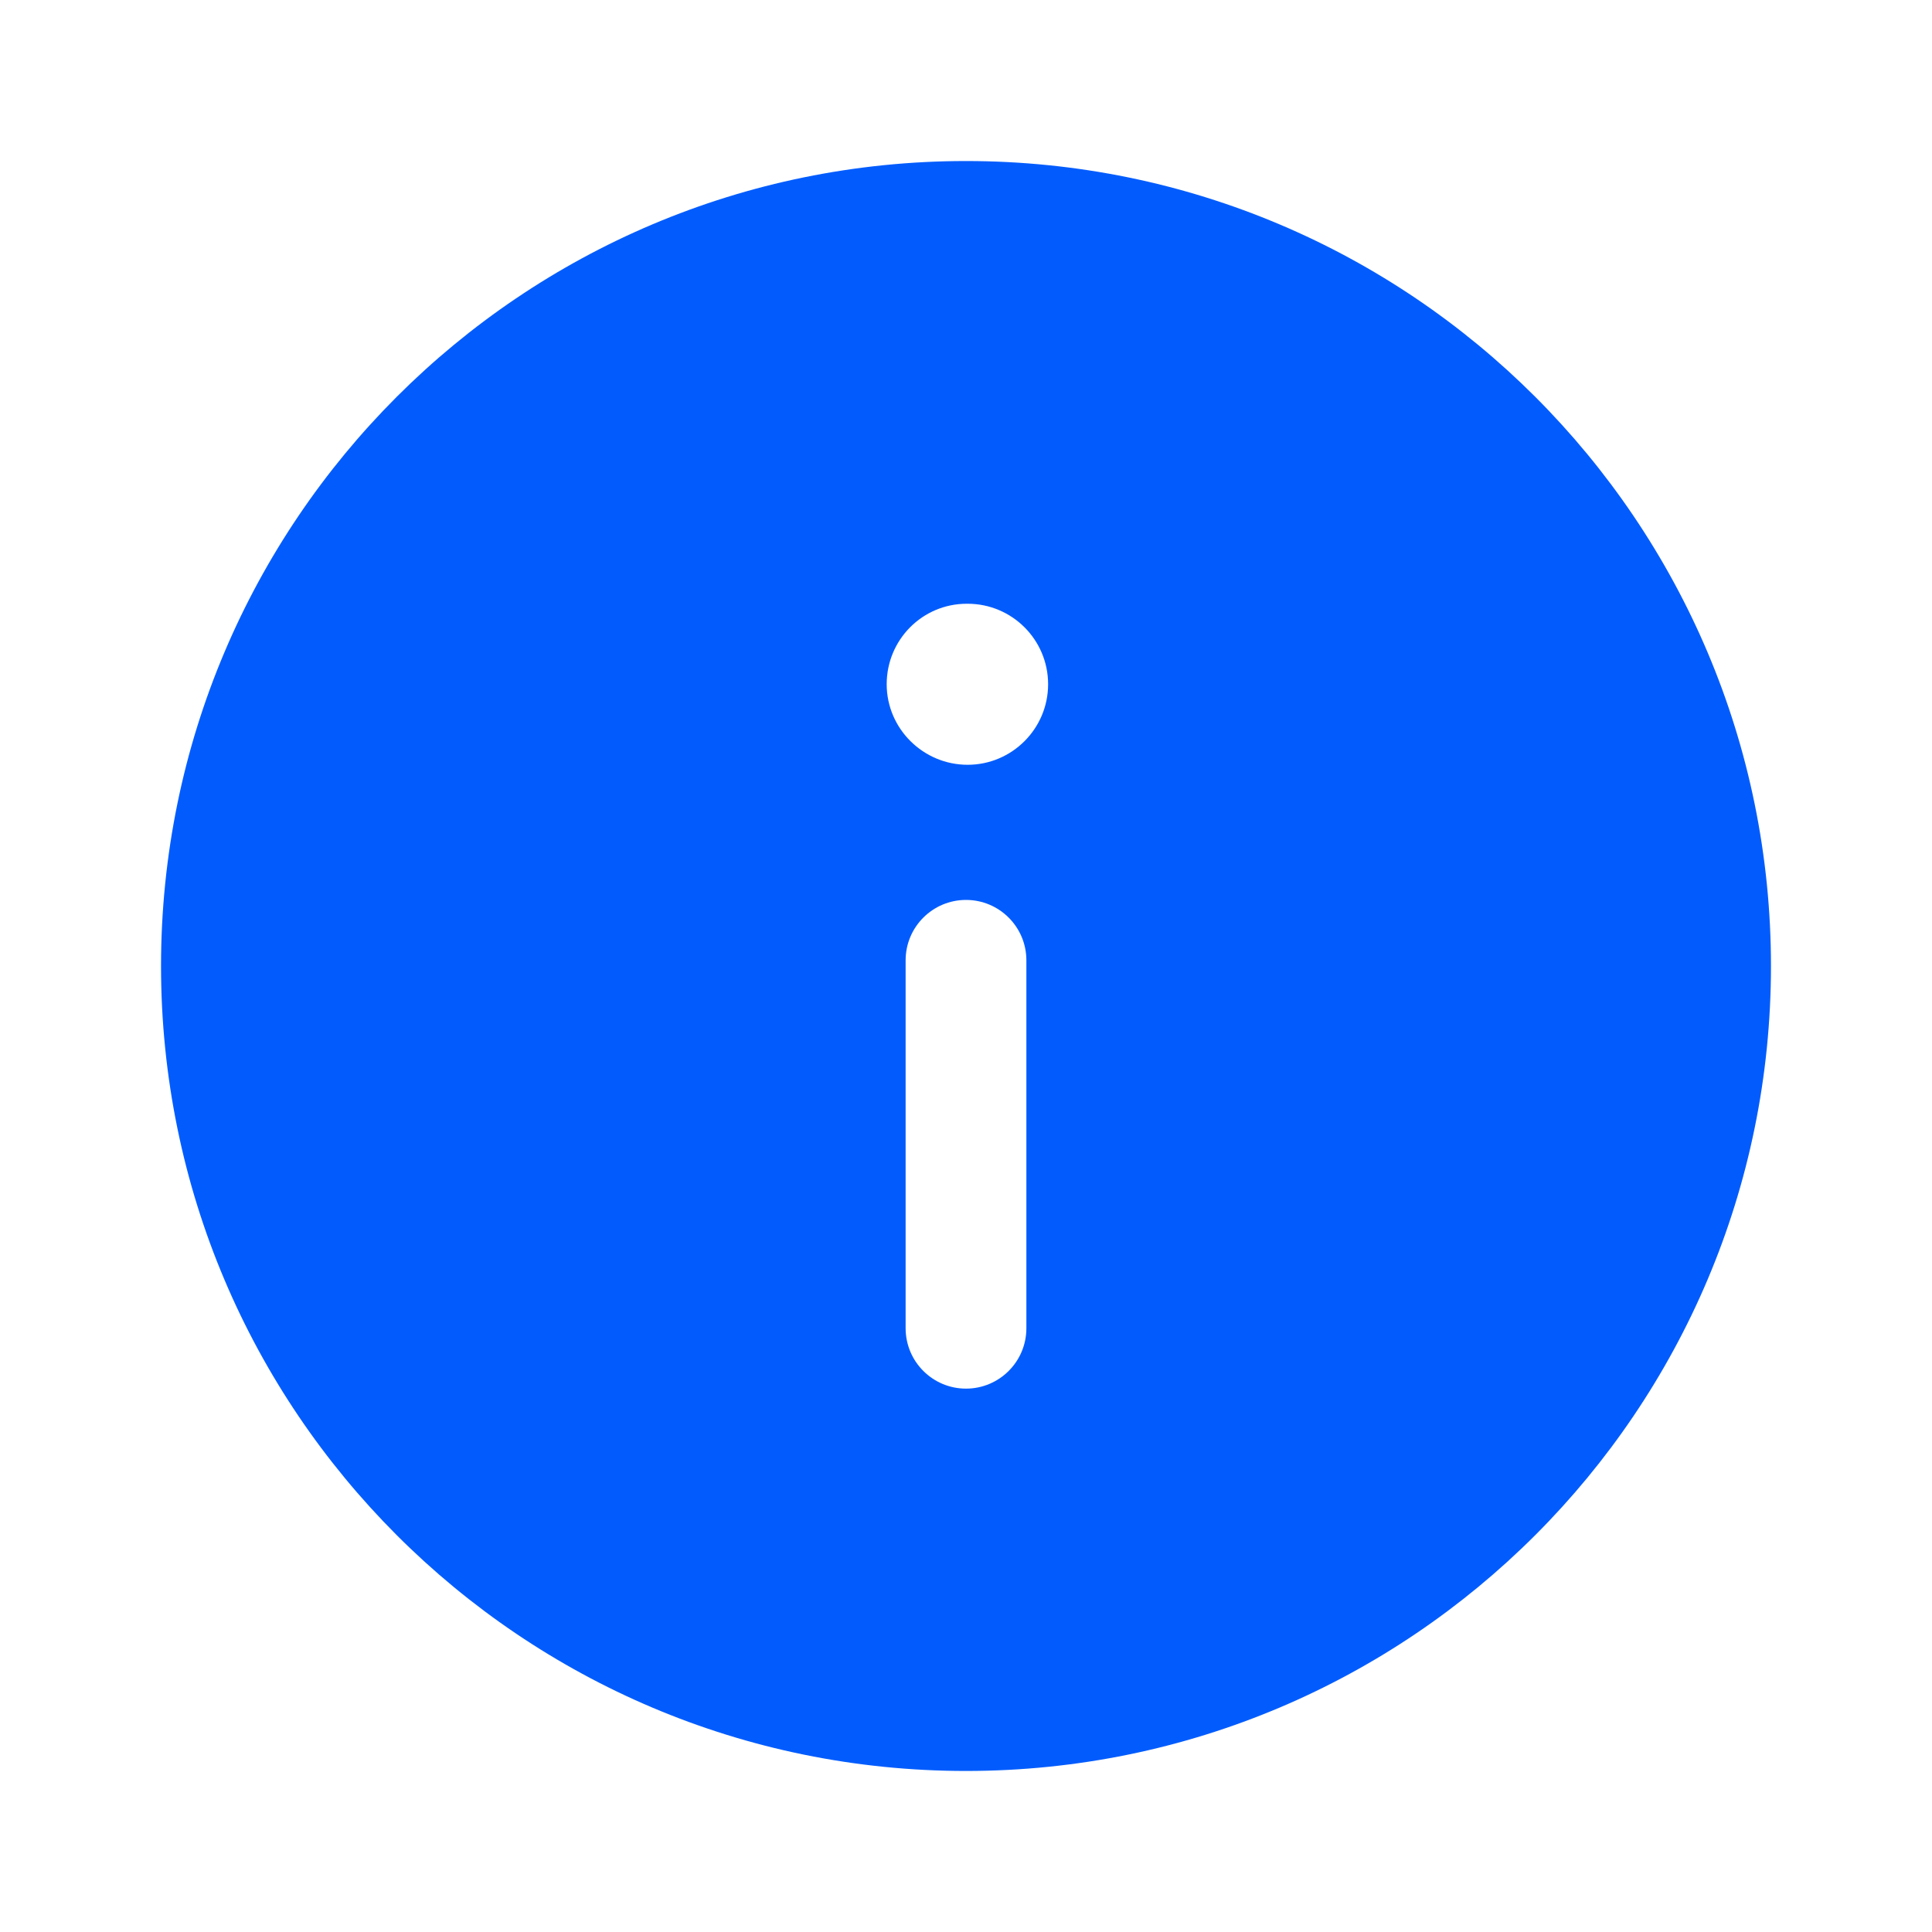 <?xml version="1.0" encoding="UTF-8"?> <svg xmlns="http://www.w3.org/2000/svg" width="20" height="20" viewBox="0 0 20 20" fill="none"><path d="M10 1.667C5.397 1.667 1.667 5.397 1.667 10C1.667 14.602 5.397 18.333 10 18.333C14.602 18.333 18.333 14.602 18.333 10C18.333 5.397 14.602 1.667 10 1.667ZM10.625 13.75C10.625 14.095 10.345 14.375 10 14.375C9.655 14.375 9.375 14.095 9.375 13.75V9.941C9.375 9.596 9.655 9.316 10 9.316C10.345 9.316 10.625 9.596 10.625 9.941V13.75ZM10.017 7.917C9.557 7.917 9.179 7.543 9.179 7.083C9.179 6.623 9.548 6.25 10.008 6.25H10.017C10.477 6.25 10.85 6.623 10.85 7.083C10.85 7.543 10.476 7.917 10.017 7.917Z" fill="#025CFD"></path></svg> 